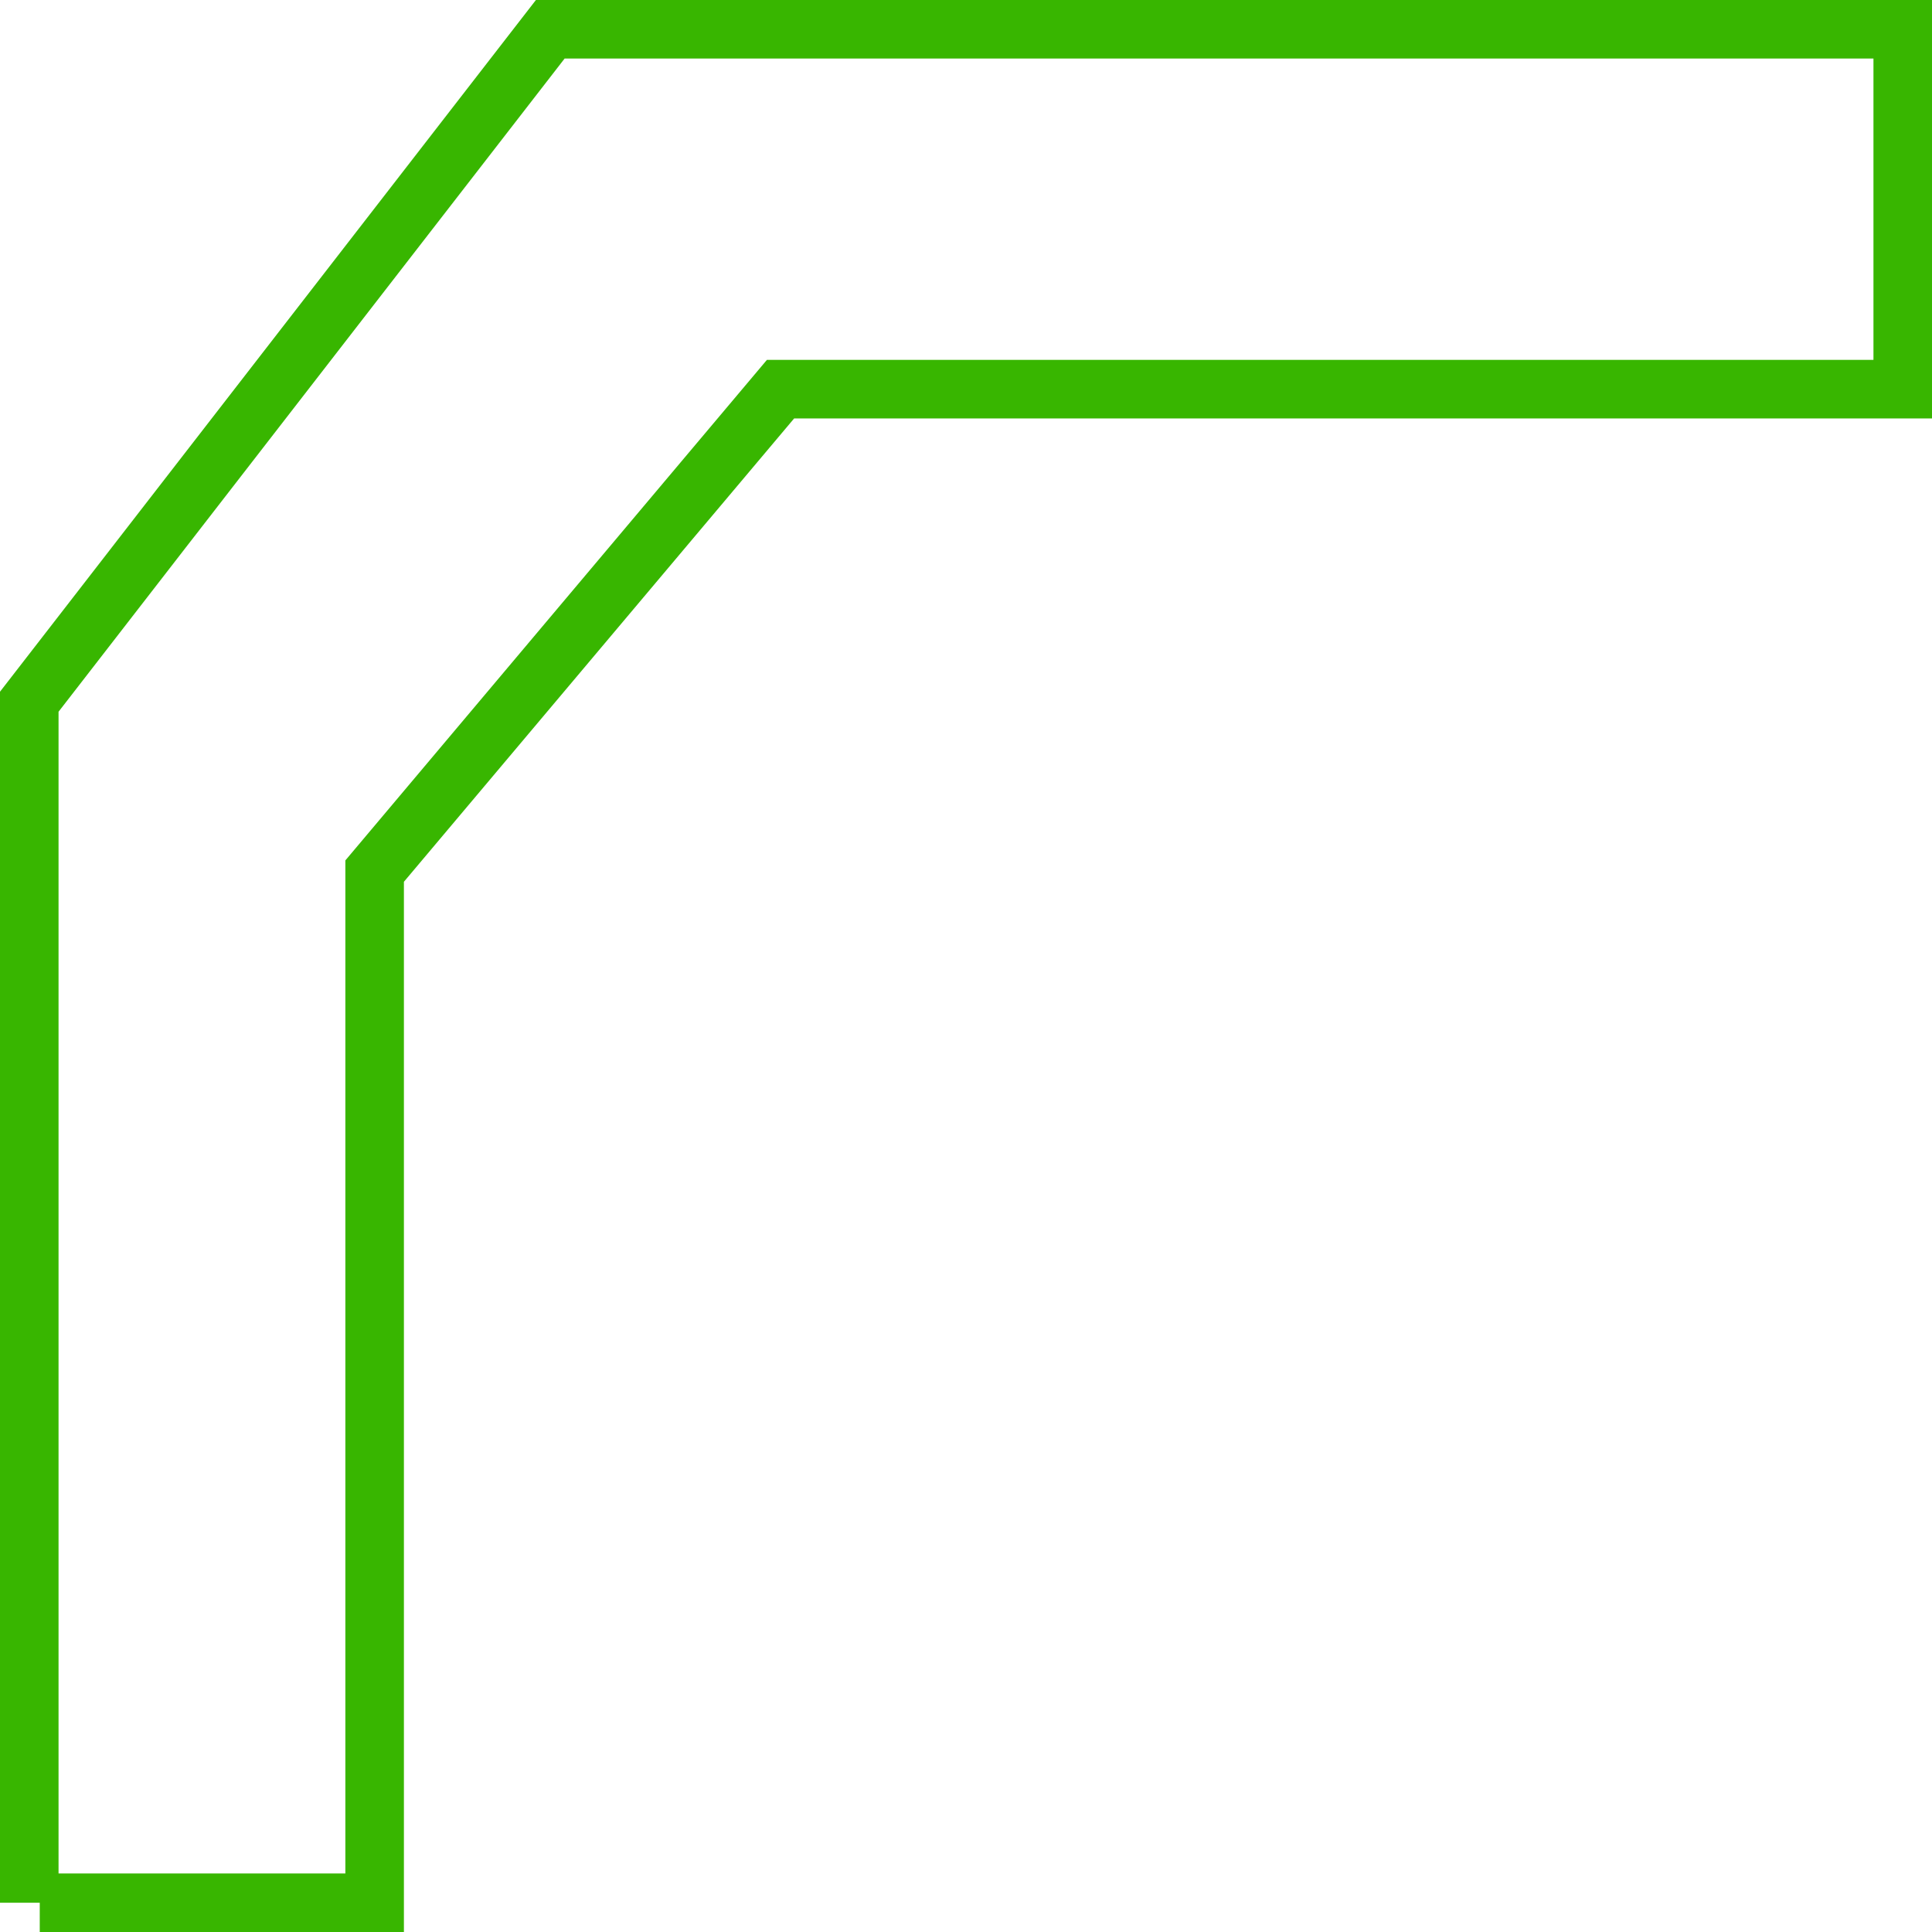 <svg xmlns="http://www.w3.org/2000/svg" width="100%" height="100%" viewBox="0 0 33 33" fill="none">
  <path d="M0.5 32.5V11.986L9.399 0.5H32.5V6.647H13.332L6.399 14.879V32.5H0.679" stroke="#38B600"/>
</svg>